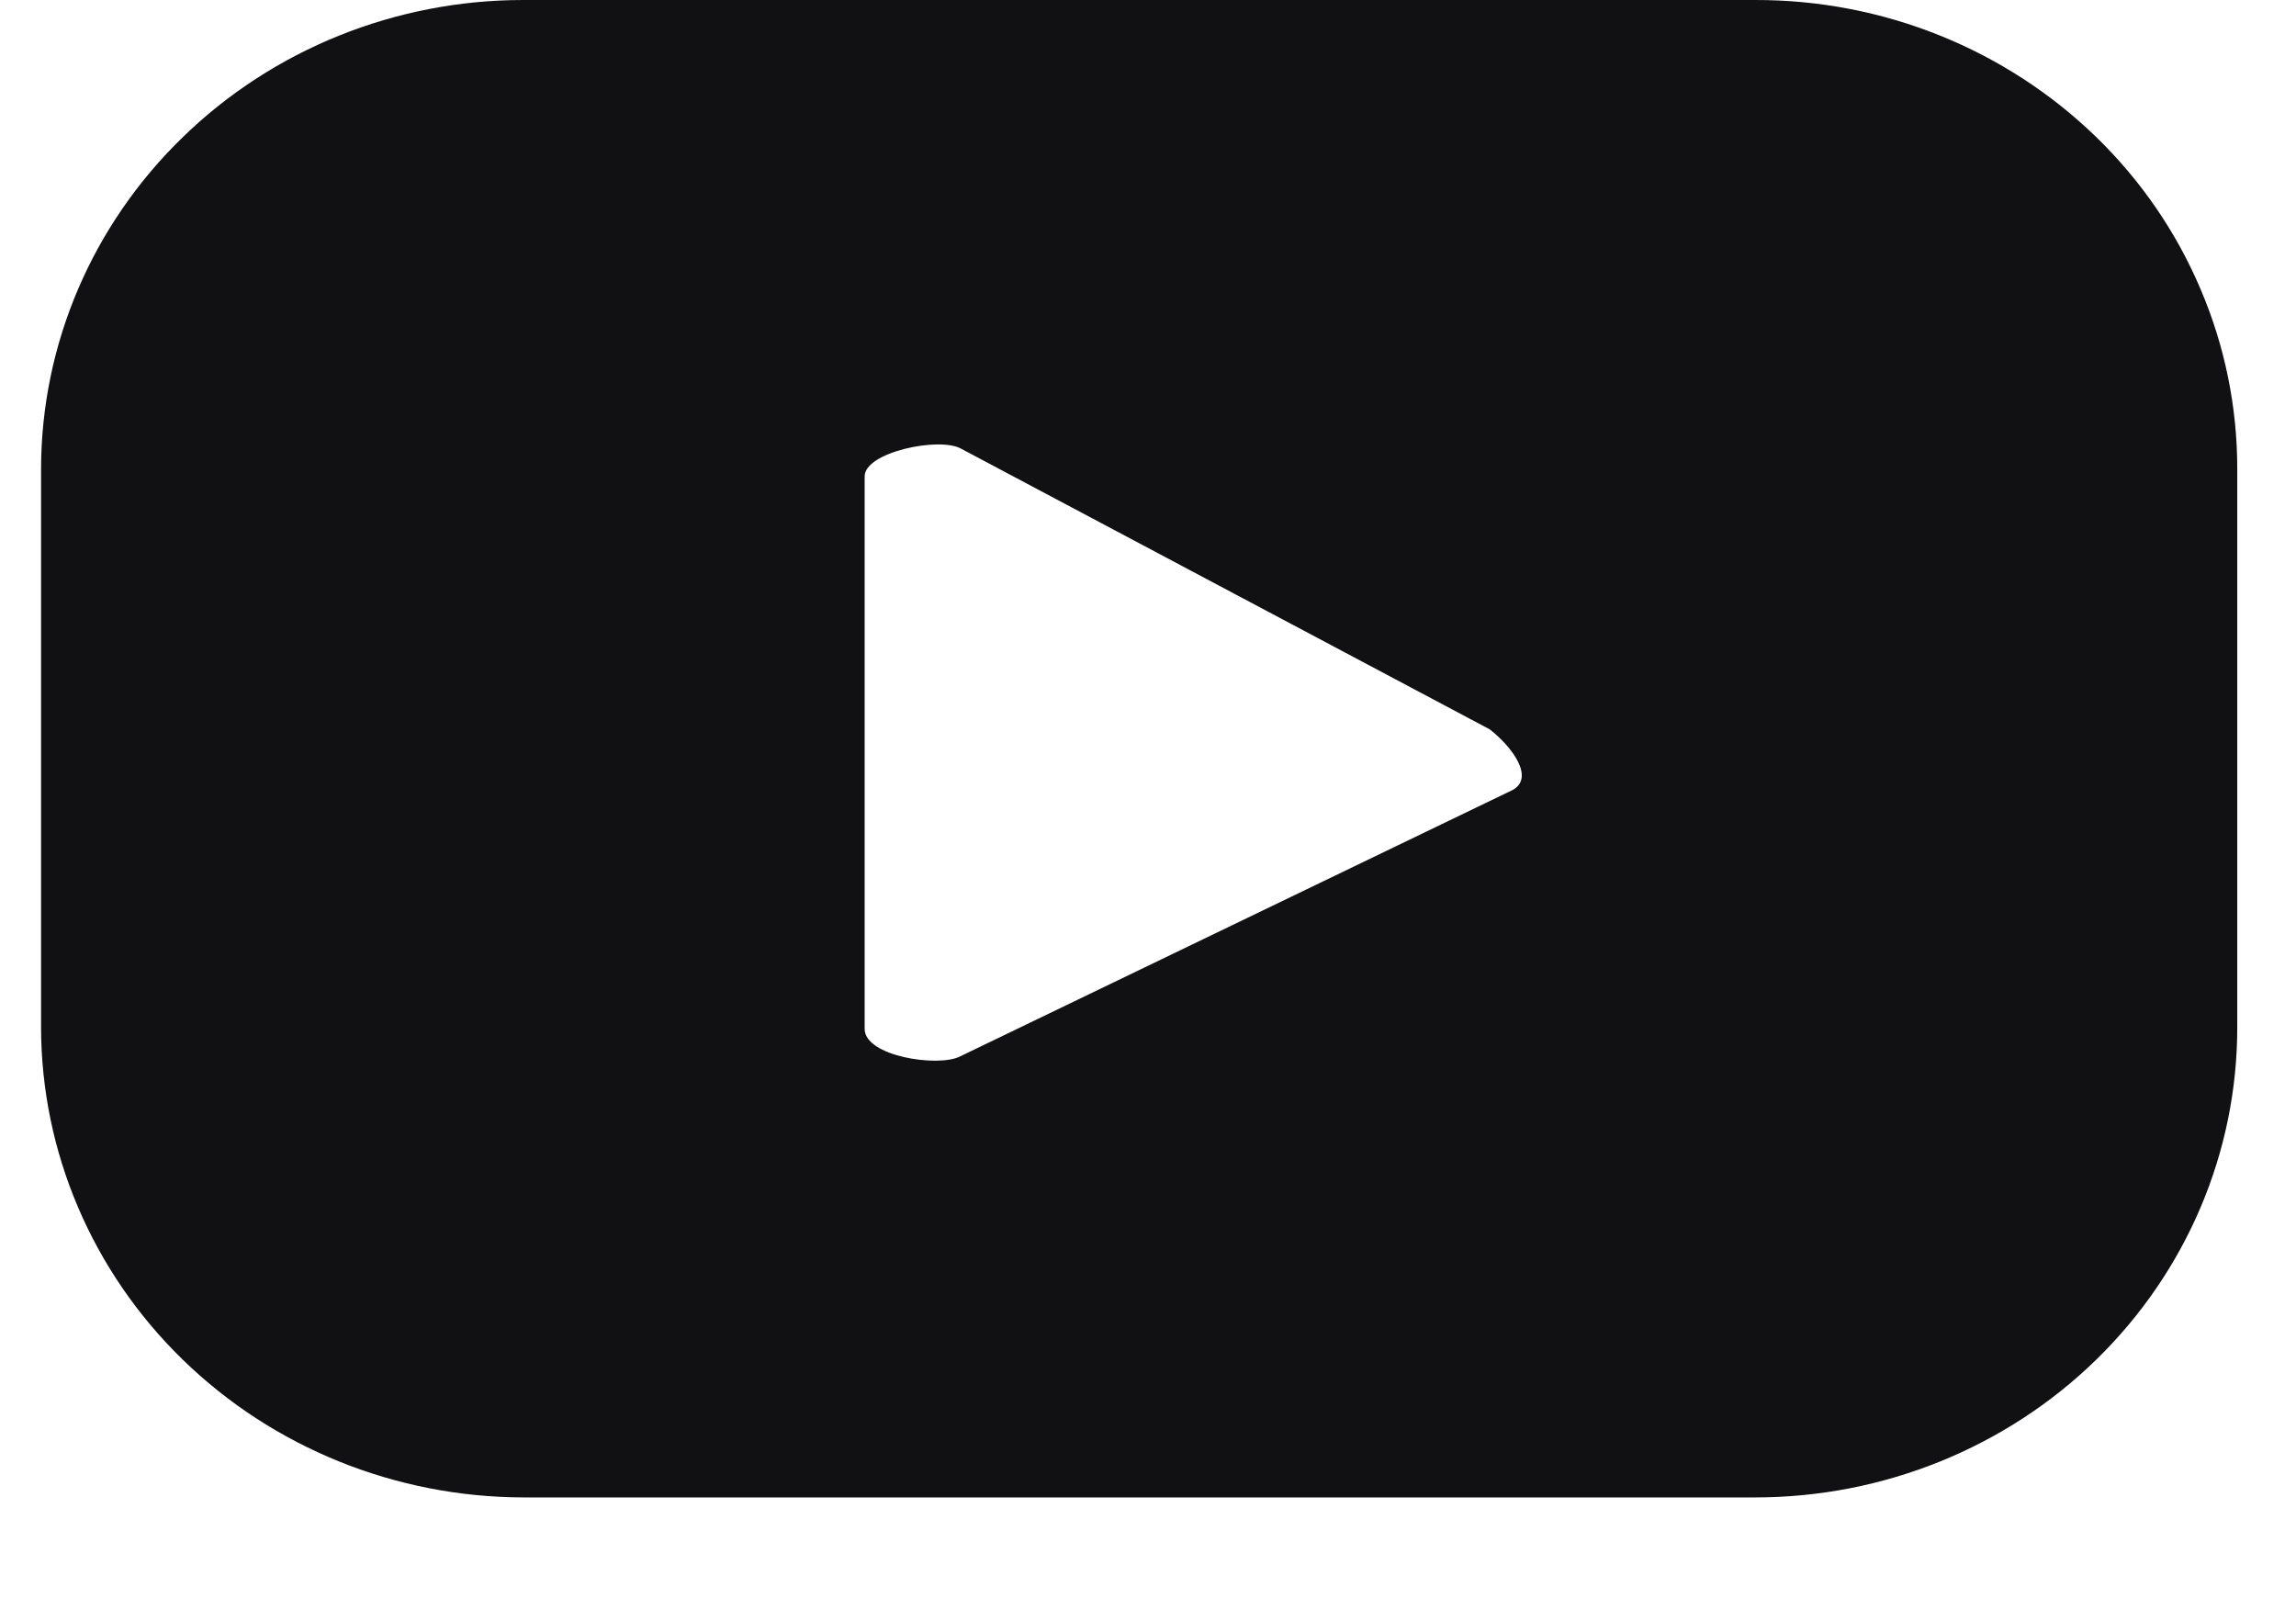 <svg width="17" height="12" viewBox="0 0 17 12" fill="none" xmlns="http://www.w3.org/2000/svg">
<path d="M16.565 3.469C16.565 3.013 16.473 2.561 16.293 2.14C16.114 1.718 15.851 1.335 15.519 1.013C15.187 0.691 14.794 0.436 14.361 0.262C13.928 0.088 13.464 -0.001 12.995 9.6503e-06H3.874C2.929 7.10119e-06 2.022 0.365 1.353 1.016C0.683 1.666 0.306 2.548 0.304 3.469V7.609C0.306 8.531 0.683 9.414 1.352 10.066C2.021 10.718 2.928 11.085 3.874 11.087H12.995C13.942 11.087 14.85 10.721 15.52 10.068C16.189 9.416 16.565 8.532 16.565 7.609V3.469ZM11.198 5.85L7.108 7.822C6.948 7.904 6.402 7.822 6.402 7.618V3.527C6.402 3.347 6.956 3.232 7.116 3.322L11.03 5.4C11.198 5.531 11.366 5.76 11.198 5.85Z" fill="#111114"/>
</svg>
